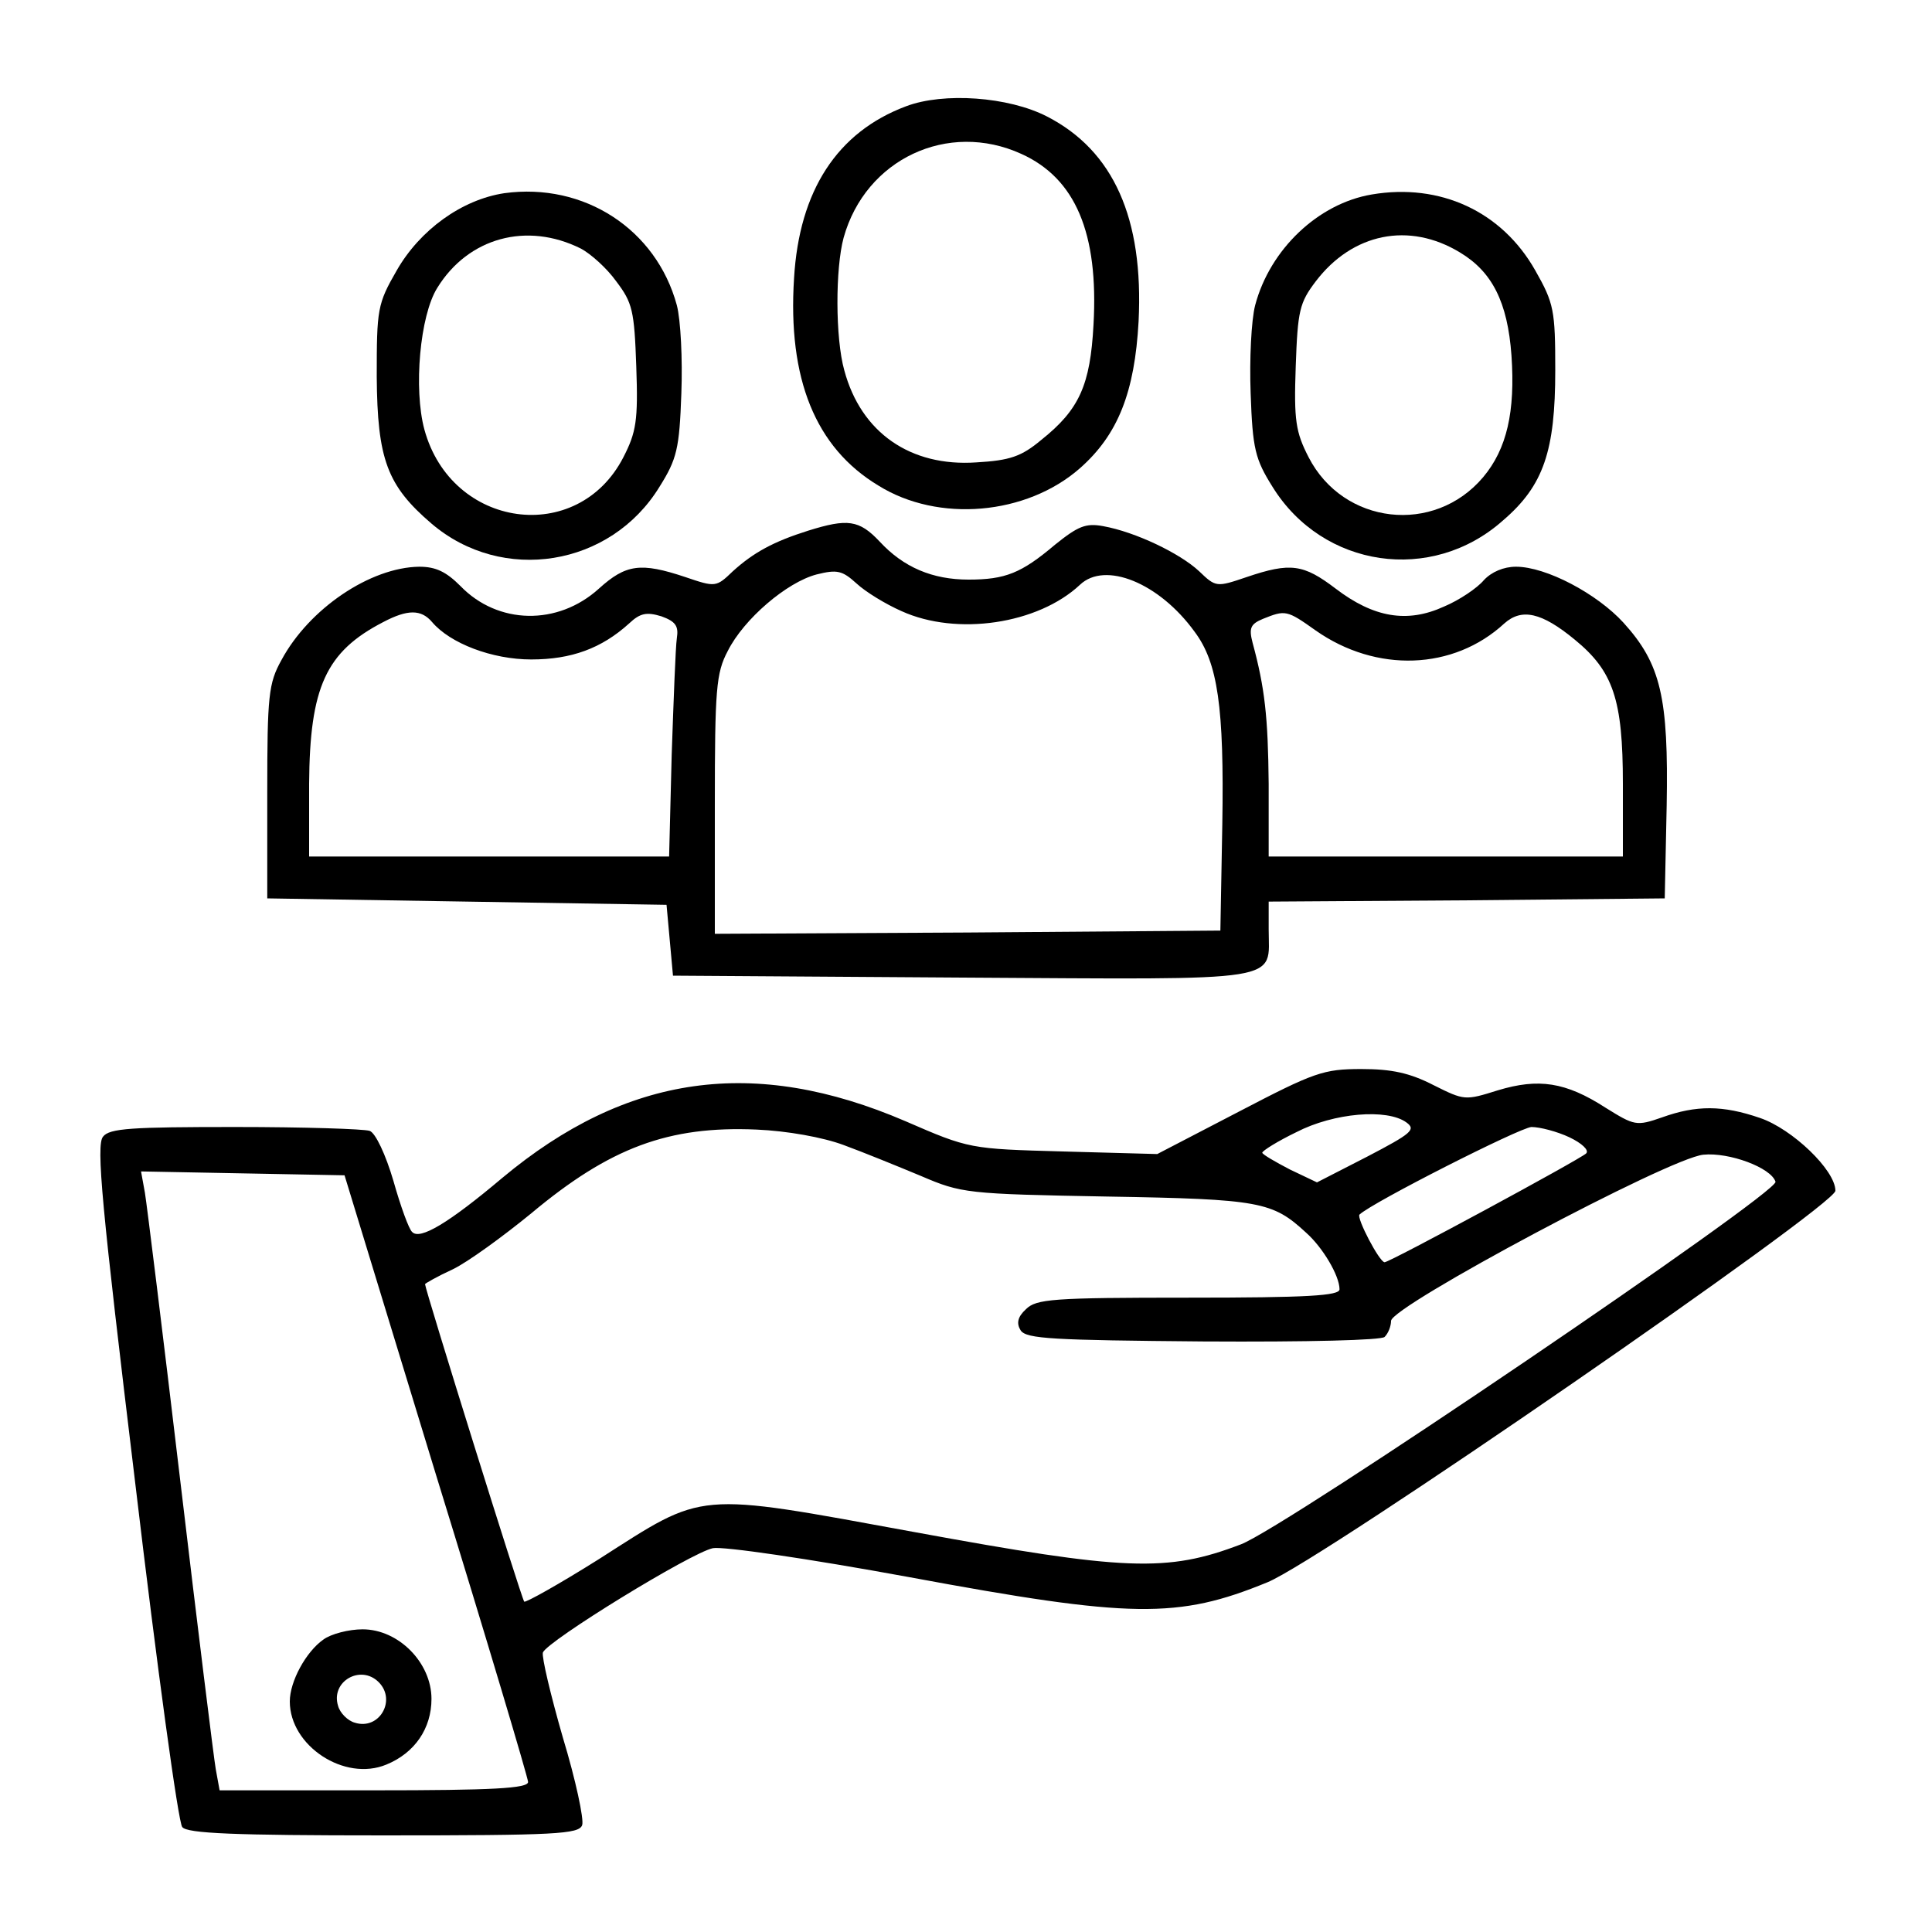 <?xml version="1.0" standalone="no"?>
<!DOCTYPE svg PUBLIC "-//W3C//DTD SVG 20010904//EN"
 "http://www.w3.org/TR/2001/REC-SVG-20010904/DTD/svg10.dtd">
<svg version="1.0" xmlns="http://www.w3.org/2000/svg"
 width="300pt" height="300pt" viewBox="0 0 300 300"
 preserveAspectRatio="xMidYMid meet">

<g transform="translate(0,300) scale(0.1,-0.1)"
fill="#000000" stroke="none">
<path d="M1407 2835 c-107 -40 -166 -131 -174 -267 -10 -156 33 -263 131 -322
93 -58 230 -46 313 27 59 52 85 118 91 228 8 160 -39 265 -142 318 -60 31
-161 38 -219 16z m179 -74 c84 -38 120 -123 112 -265 -5 -94 -22 -132 -81
-179 -31 -26 -49 -32 -101 -35 -102 -7 -179 46 -205 143 -14 50 -14 158 -1
206 34 122 162 182 276 130z"/>
<path d="M783 2700 c-66 -10 -131 -57 -167 -120 -30 -52 -31 -60 -31 -165 1
-128 16 -169 85 -228 110 -94 278 -67 354 57 27 43 31 59 34 145 2 53 -1 114
-7 137 -32 118 -144 191 -268 174z m119 -86 c15 -8 40 -30 55 -51 25 -33 28
-45 31 -132 3 -84 0 -102 -20 -141 -71 -138 -267 -111 -309 43 -17 63 -7 177
20 220 48 78 139 103 223 61z"/>
<path d="M2130 2698 c-83 -14 -158 -85 -181 -172 -6 -23 -9 -84 -7 -137 3 -86
7 -102 34 -145 78 -126 247 -151 358 -52 63 54 81 108 81 233 0 93 -2 104 -31
155 -52 92 -148 136 -254 118z m137 -90 c50 -30 74 -77 80 -160 6 -87 -7 -145
-44 -189 -76 -90 -217 -74 -271 31 -20 39 -23 57 -20 141 3 87 6 99 31 132 57
75 145 93 224 45z"/>
<path d="M1255 2176 c-54 -17 -85 -34 -117 -63 -26 -25 -27 -25 -74 -9 -69 23
-92 20 -134 -18 -64 -58 -157 -56 -215 4 -22 22 -38 30 -64 30 -76 -1 -171
-65 -214 -145 -20 -36 -22 -55 -22 -205 l0 -165 310 -5 310 -5 5 -55 5 -55
450 -3 c507 -3 475 -8 475 75 l0 43 308 2 307 3 3 144 c3 168 -9 220 -67 284
-41 45 -120 87 -167 87 -19 0 -38 -8 -50 -21 -10 -12 -38 -31 -62 -41 -57 -26
-109 -17 -168 28 -50 38 -70 41 -138 18 -47 -16 -48 -16 -74 9 -30 28 -99 61
-149 70 -27 5 -39 0 -75 -29 -52 -44 -77 -54 -134 -54 -56 0 -101 19 -138 59
-32 34 -50 36 -111 17z m145 -125 c86 -39 212 -20 277 41 39 37 123 3 178 -73
36 -48 46 -117 43 -299 l-3 -165 -392 -3 -393 -2 0 200 c0 180 2 205 20 239
25 50 92 107 138 119 32 8 40 6 62 -14 14 -13 45 -32 70 -43z m-729 -17 c28
-33 93 -58 154 -58 62 0 109 17 152 56 17 16 27 18 50 11 22 -8 27 -15 24 -34
-2 -13 -5 -95 -8 -181 l-4 -158 -280 0 -279 0 0 113 c1 150 26 205 115 251 38
20 59 20 76 0z m1372 -13 c94 -66 214 -62 293 11 27 24 58 17 109 -25 60 -49
75 -93 75 -224 l0 -113 -275 0 -275 0 0 113 c-1 104 -6 149 -25 219 -6 23 -3
29 16 37 35 14 37 14 82 -18z"/>
<path d="M1924 1274 l-127 -66 -146 4 c-145 4 -146 4 -245 47 -235 101 -433
73 -626 -88 -83 -70 -128 -97 -140 -84 -5 4 -18 40 -29 79 -12 41 -28 75 -37
78 -9 3 -102 6 -209 6 -161 0 -195 -2 -205 -15 -11 -13 -2 -108 50 -538 34
-287 67 -528 73 -534 7 -10 82 -13 312 -13 269 0 304 2 309 16 3 9 -10 70 -30
136 -19 66 -33 125 -31 132 7 18 230 155 264 162 16 3 147 -16 305 -45 345
-64 417 -65 556 -8 84 34 882 585 882 608 0 32 -67 96 -117 113 -58 20 -99 20
-152 1 -40 -14 -43 -13 -88 15 -62 40 -104 46 -167 27 -51 -16 -52 -16 -100 8
-37 19 -65 25 -112 25 -59 0 -73 -5 -190 -66z m260 -17 c15 -11 8 -17 -61 -53
l-78 -40 -42 20 c-23 12 -42 23 -43 26 0 3 24 18 53 32 58 30 141 37 171 15z
m-874 -35 c30 -11 84 -33 120 -48 63 -27 71 -28 290 -32 237 -4 256 -8 308
-56 26 -23 52 -67 52 -88 0 -10 -49 -13 -235 -13 -211 0 -236 -2 -252 -18 -13
-12 -15 -22 -8 -33 9 -13 50 -15 283 -17 165 -1 277 2 282 7 6 6 10 17 10 25
1 23 432 253 485 258 40 4 105 -20 112 -42 5 -17 -761 -537 -830 -563 -115
-44 -180 -41 -507 19 -344 63 -324 64 -490 -42 -62 -39 -114 -68 -116 -66 -4
4 -154 485 -154 493 0 1 19 12 43 23 23 11 78 51 122 87 122 102 213 136 350
130 47 -2 103 -12 135 -24z m1127 12 c19 -9 31 -20 26 -25 -9 -9 -305 -169
-313 -169 -8 0 -44 69 -39 74 20 19 249 135 267 136 13 0 40 -7 59 -16z
m-1760 -524 c79 -256 143 -471 143 -477 0 -10 -54 -13 -240 -13 l-239 0 -6 33
c-3 17 -28 219 -55 447 -27 228 -52 430 -55 448 l-6 33 158 -3 158 -3 142
-465z"/>
<path d="M502 454 c-27 -19 -52 -65 -52 -96 0 -69 85 -125 150 -98 44 18 70
56 70 102 0 56 -51 108 -107 108 -21 0 -49 -7 -61 -16z m86 -66 c28 -28 1 -75
-37 -63 -11 3 -23 15 -26 26 -12 38 35 65 63 37z"/>
</g>
</svg>
